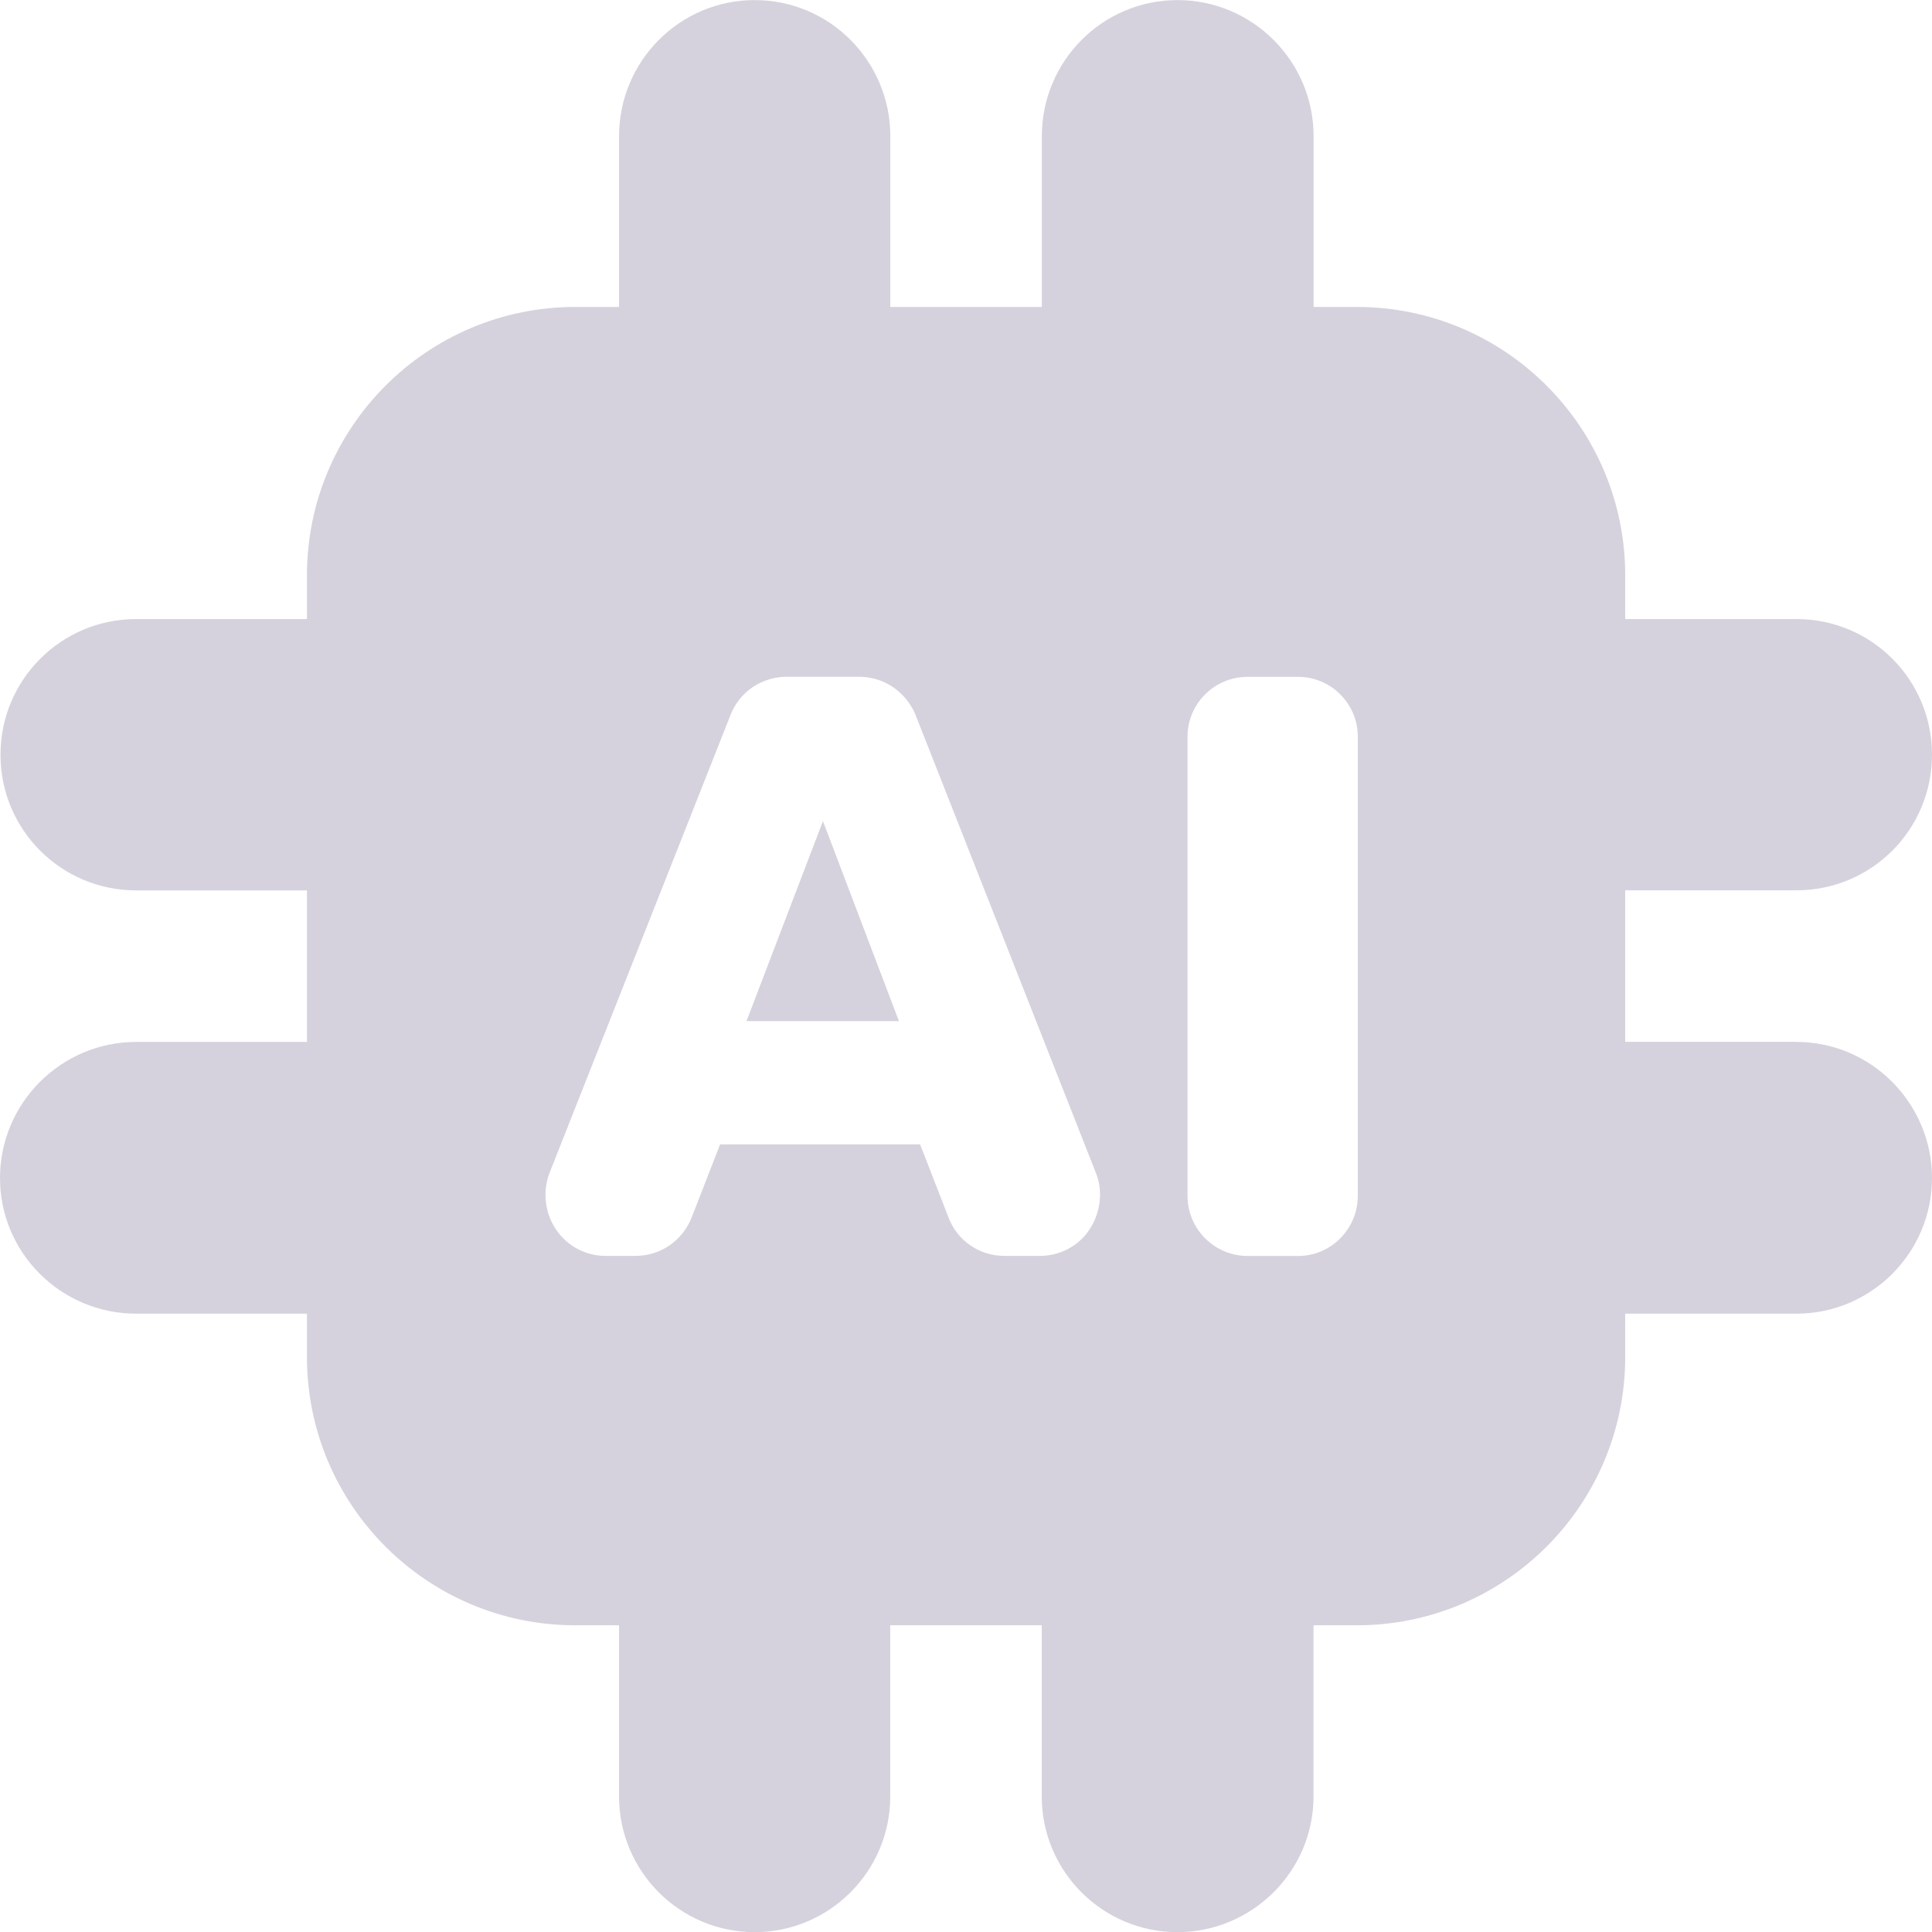 <svg width="24" height="24" viewBox="0 0 24 24" fill="none" xmlns="http://www.w3.org/2000/svg">
<g clip-path="url(#clip0_5718_38792)">
<path fill-rule="evenodd" clip-rule="evenodd" d="M22.316 12.942H20.189V11.06H22.316C23.248 11.06 24 10.307 24 9.375C24 8.443 23.248 7.69 22.316 7.69H20.189V7.147C20.189 5.307 18.695 3.813 16.855 3.813H16.318V1.692C16.318 0.76 15.559 0.001 14.627 0.001C13.695 0.001 12.942 0.76 12.942 1.692V3.813H11.06V1.692C11.06 0.76 10.307 0.001 9.375 0.001C8.443 0.001 7.69 0.76 7.69 1.692V3.813H7.147C5.307 3.813 3.813 5.307 3.813 7.147V7.69H1.692C0.76 7.69 0.006 8.444 0.006 9.376C0.006 10.308 0.76 11.061 1.692 11.061H3.813V12.943H1.692C0.76 12.943 0 13.702 0 14.634C0 15.566 0.76 16.319 1.692 16.319H3.813V16.857C3.813 18.697 5.306 20.19 7.146 20.19H7.69V22.317C7.69 23.243 8.443 24.002 9.374 24.002C10.306 24.002 11.059 23.243 11.059 22.317V20.19H12.941V22.317C12.941 23.249 13.7 24.002 14.626 24.002C15.552 24.002 16.317 23.249 16.317 22.317V20.19H16.855C18.695 20.19 20.189 18.697 20.189 16.857V16.319H22.315C23.247 16.319 24 15.56 24 14.634C24 13.708 23.247 12.943 22.315 12.943L22.316 12.942ZM16.126 8.408H15.499C15.086 8.408 14.752 8.742 14.752 9.149V14.855C14.752 15.267 15.086 15.602 15.499 15.602H16.126C16.533 15.602 16.867 15.267 16.867 14.855V9.149C16.867 8.742 16.533 8.408 16.126 8.408ZM13.617 14.579L11.37 8.873C11.25 8.593 10.982 8.407 10.671 8.407H9.775C9.464 8.407 9.189 8.592 9.076 8.879L6.823 14.579C6.739 14.812 6.769 15.069 6.907 15.273C7.044 15.476 7.271 15.601 7.522 15.601H7.893C8.209 15.601 8.478 15.41 8.592 15.124L8.945 14.216H11.43L11.783 15.124C11.89 15.41 12.165 15.601 12.476 15.601H12.918C13.169 15.601 13.402 15.476 13.534 15.273C13.665 15.076 13.707 14.812 13.617 14.579H13.617ZM9.273 12.685L10.223 10.2L11.167 12.685H9.273Z" fill="#D6D2DD"/>
</g>
<defs>
<clipPath id="clip0_5718_38792">
<rect width="24" height="24" fill="white" transform="translate(0 0.001)"/>
</clipPath>
</defs>
</svg>
